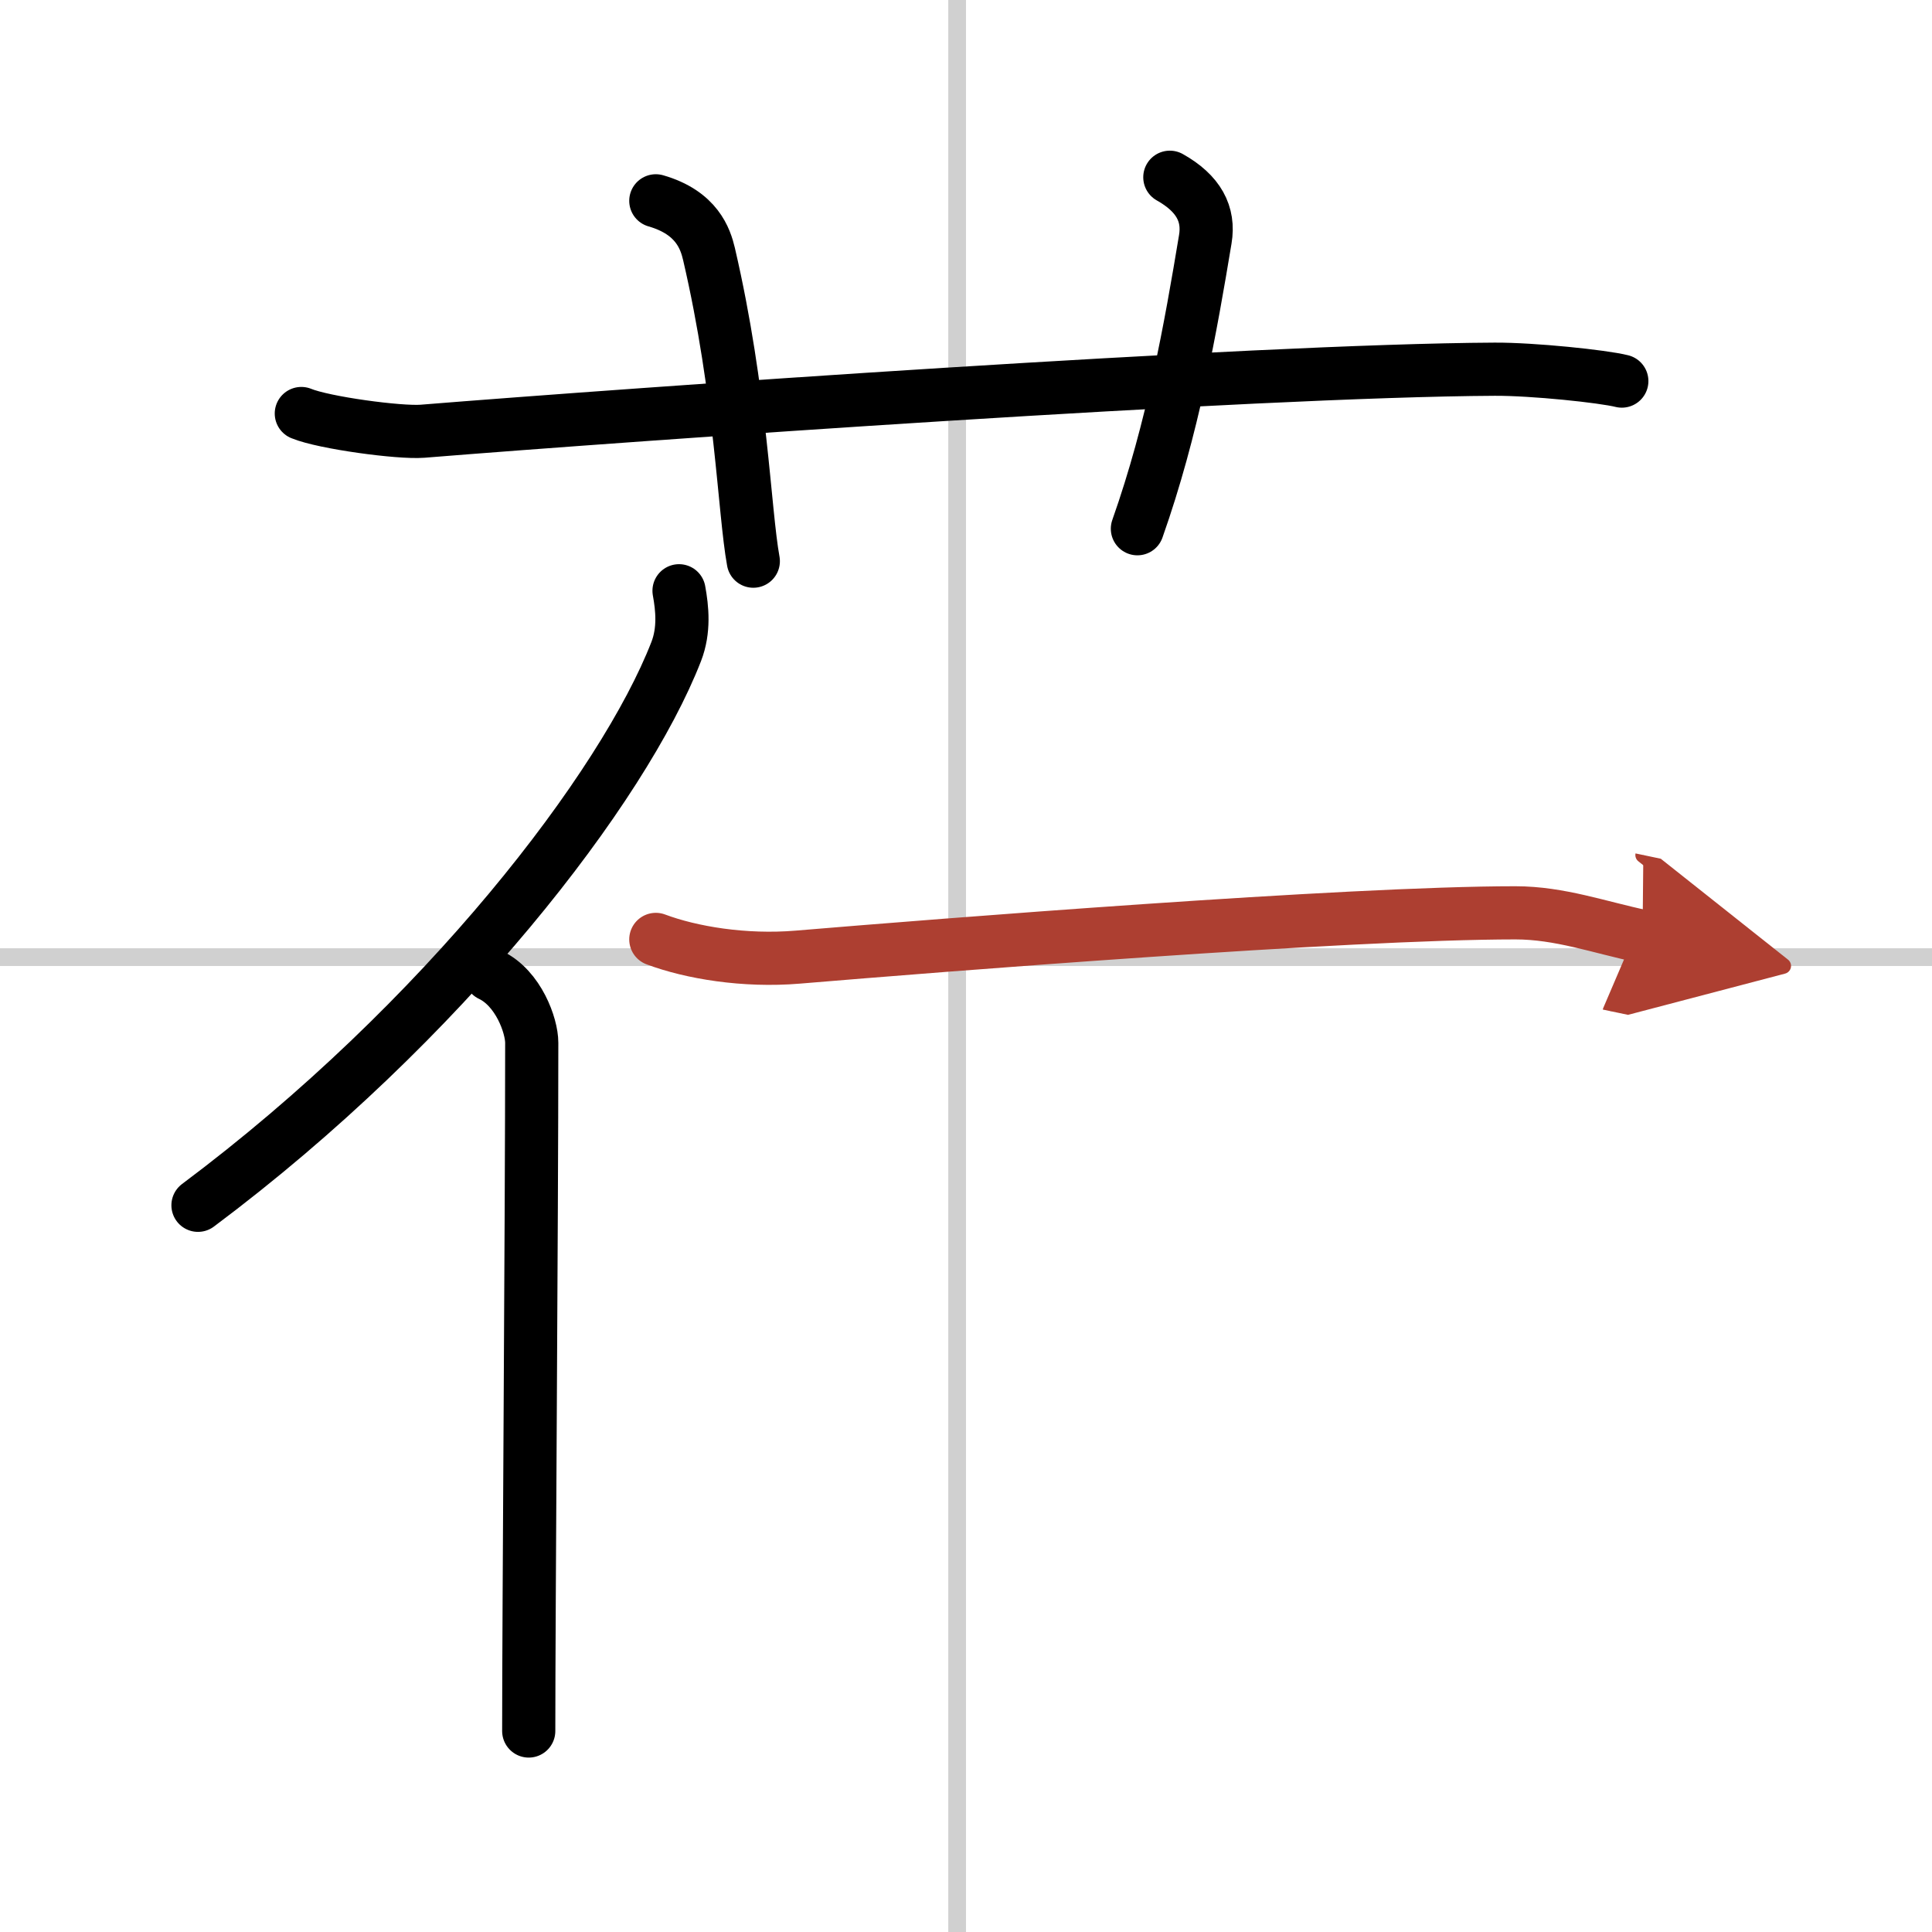 <svg width="400" height="400" viewBox="0 0 109 109" xmlns="http://www.w3.org/2000/svg"><defs><marker id="a" markerWidth="4" orient="auto" refX="1" refY="5" viewBox="0 0 10 10"><polyline points="0 0 10 5 0 10 1 5" fill="#ad3f31" stroke="#ad3f31"/></marker></defs><g fill="none" stroke="#000" stroke-linecap="round" stroke-linejoin="round" stroke-width="3"><rect width="100%" height="100%" fill="#fff" stroke="#fff"/><line x1="54" x2="54" y2="109" stroke="#d0d0d0" stroke-width="1"/><line x2="109" y1="54" y2="54" stroke="#d0d0d0" stroke-width="1"/><path d="m17 23.33c1.29 0.53 5.54 1.1 6.83 1 11.9-0.96 46.78-3.43 60.5-3.5 2.16-0.01 6.09 0.4 7.17 0.67"/><path d="m37 11.33c2.33 0.67 2.8 2.16 3 3 1.83 7.87 1.98 14.47 2.5 17.33"/><path d="m66 10c1.62 0.91 2.24 2.07 2 3.5-0.83 5-1.83 10.67-3.83 16.33"/><path d="m38.31 33.33c0.18 0.99 0.31 2.22-0.16 3.43-2.98 7.66-13.1 20.86-26.98 31.24"/><path d="m27.67 55c1.58 0.75 2.33 2.87 2.33 3.83 0 9.91-0.17 32.18-0.17 38.83"/><path d="m37 53c2 0.75 5 1.25 8 1 7.9-0.66 30.99-2.5 40.5-2.5 2.5 0 4.74 0.82 7.17 1.33" marker-end="url(#a)" stroke="#ad3f31"/></g></svg>
